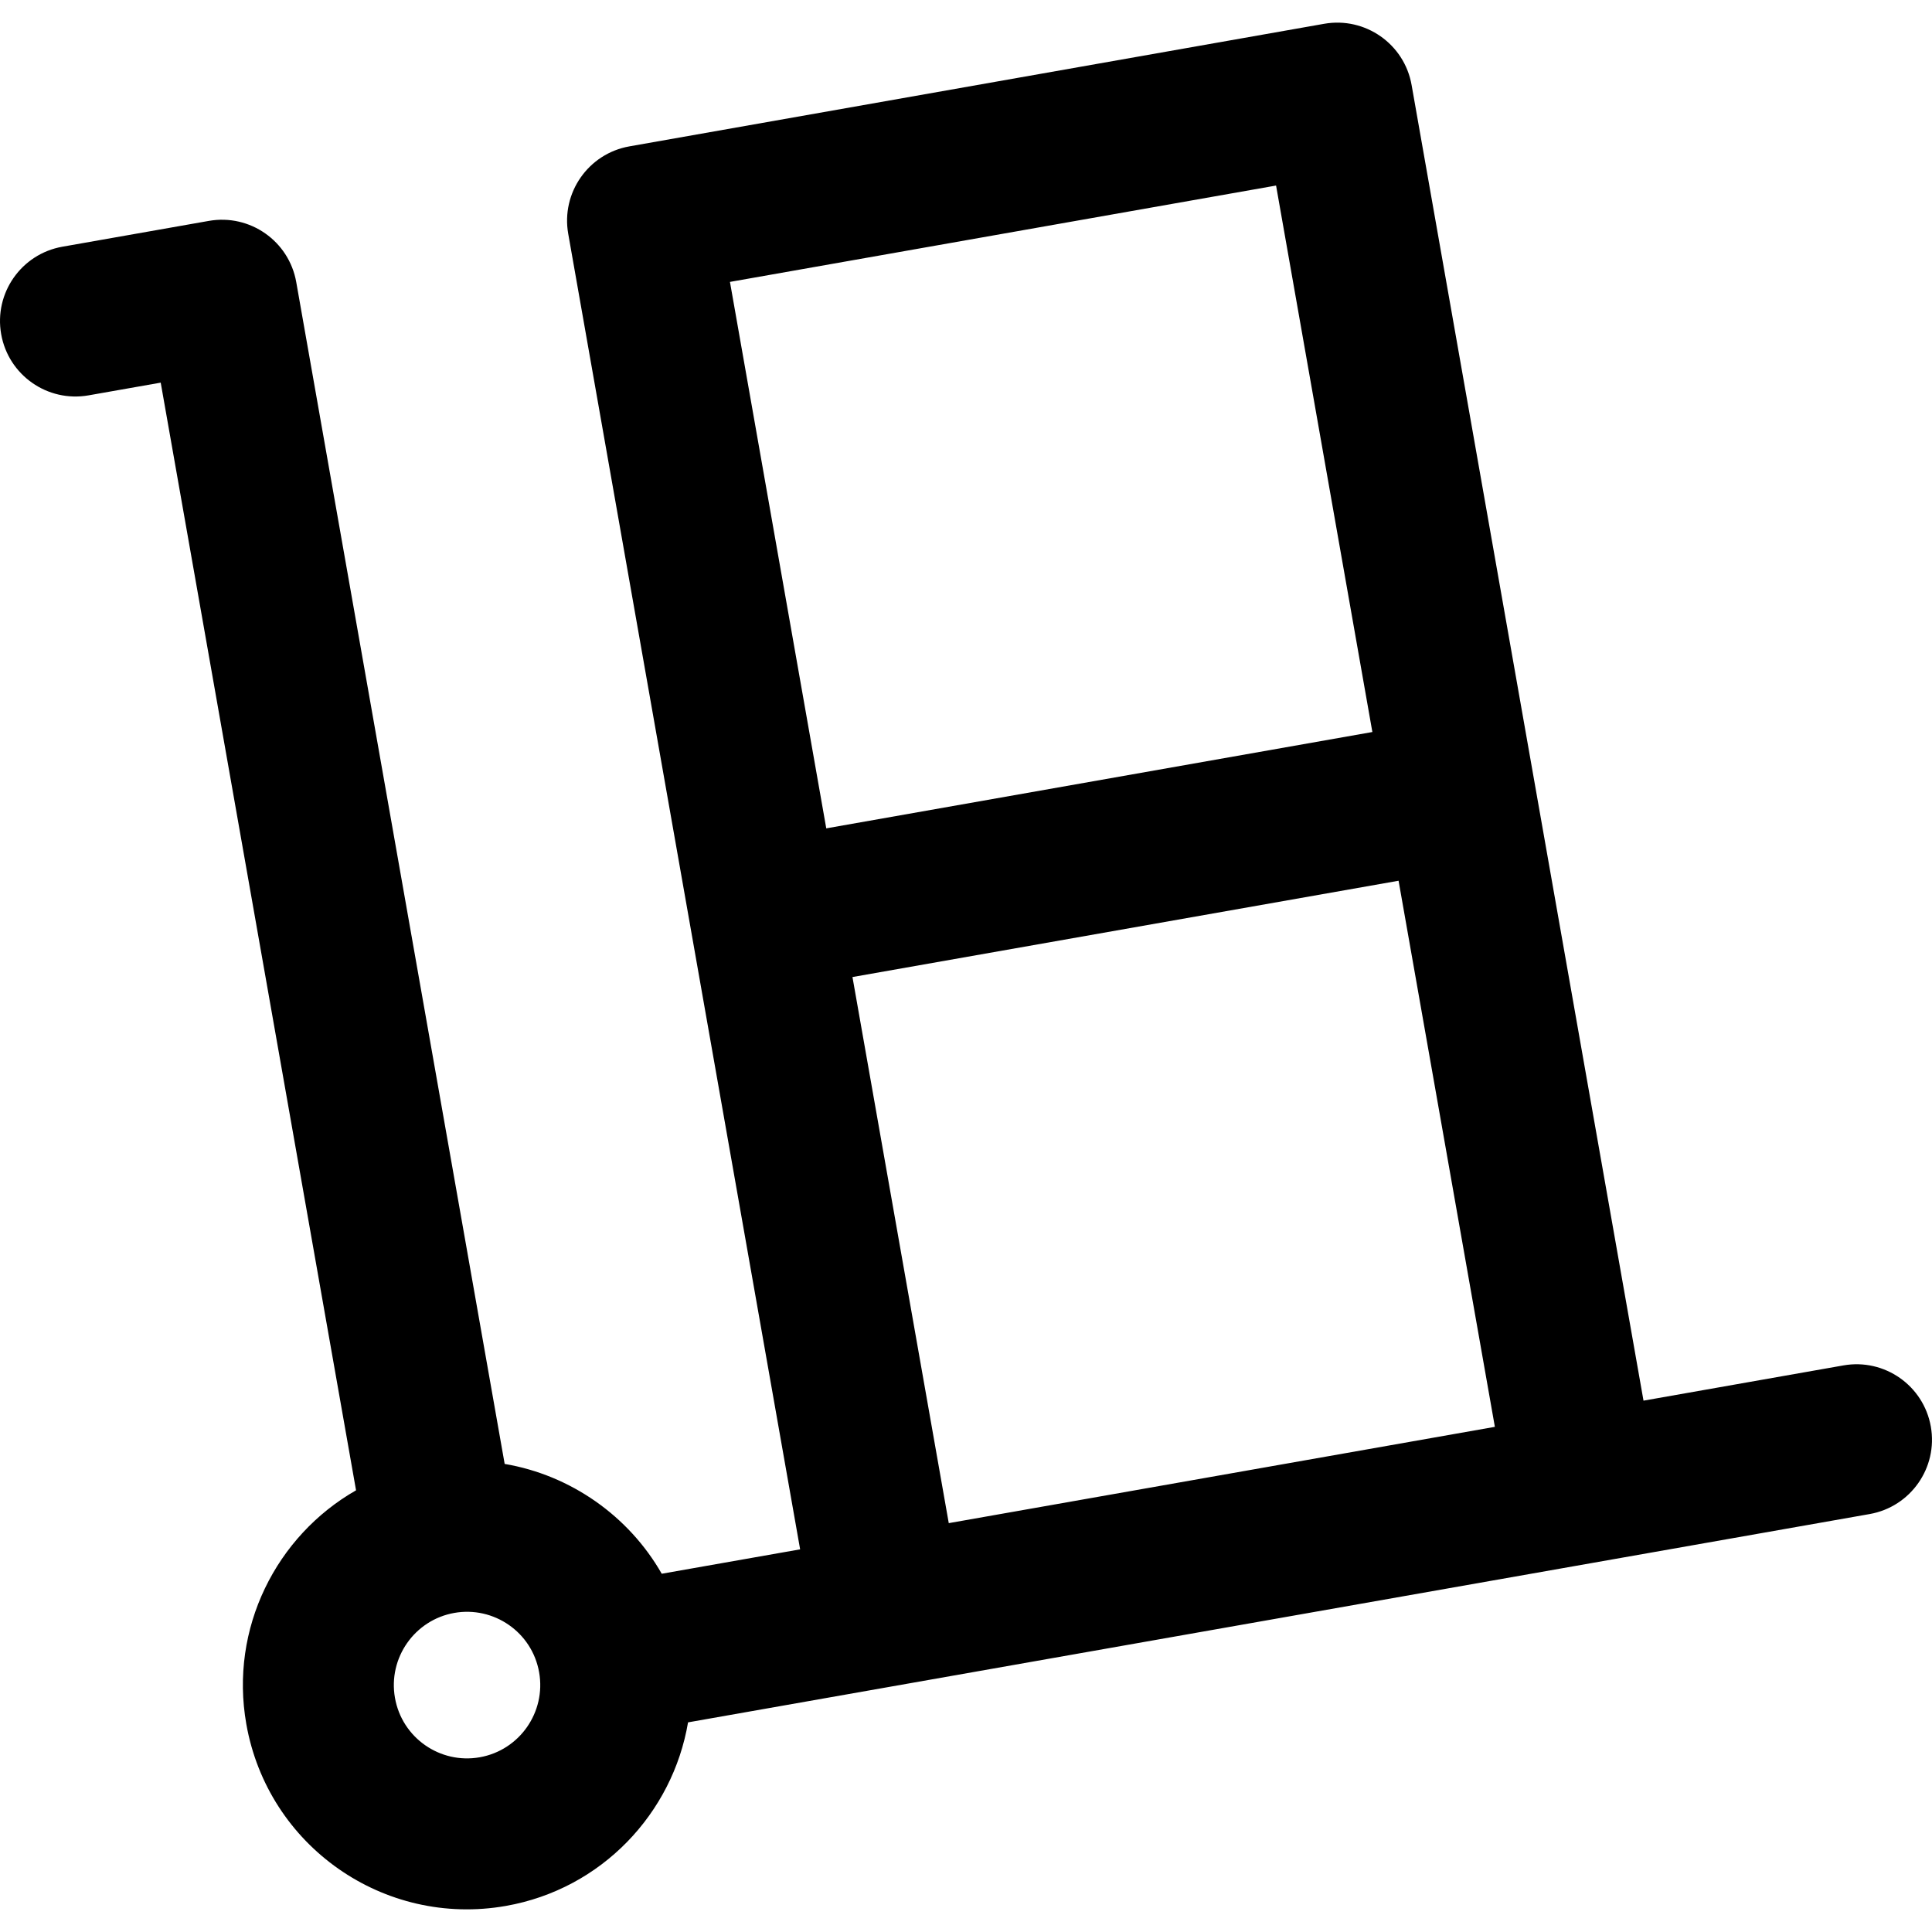 <svg height="512pt" viewBox="0 -6 512 512" width="512pt" xmlns="http://www.w3.org/2000/svg"><path d="m511.691 372.07c-1.918-10.875-12.281-18.141-23.168-16.223l-52.977 9.34c-.051-.285-61.234-347.391-61.457-348.656-1.914-10.875-12.289-18.141-23.168-16.227l-184.117 32.484c-10.875 1.918-18.137 12.289-16.219 23.168.574 3.258 61.43 348.496 61.457 348.637l-36.676 6.465c-8.758-15.344-24.195-26.148-41.625-29.102l-55.234-313.195c-1.918-10.875-12.285-18.137-23.168-16.219l-38.809 6.84c-10.879 1.918-18.141 12.289-16.223 23.168 1.918 10.879 12.293 18.141 23.168 16.223l19.113-3.367 51.766 293.543c-21.16 12.094-33.551 36.582-29.082 61.934 5.699 32.34 36.473 53.906 68.816 48.203 25.383-4.477 44.168-24.559 48.25-48.641 18.5-3.262 297.676-52.48 313.129-55.203 10.879-1.918 18.141-12.293 16.223-23.172zm-384.555 87.625c-10.473 1.855-20.598-5.117-22.469-15.754-1.859-10.551 5.199-20.645 15.734-22.504 10.387-1.836 20.586 5.031 22.477 15.754 1.855 10.551-5.203 20.645-15.742 22.504zm66.309-390.988 144.727-25.535 25.52 144.82-144.723 25.531zm57.988 328.941-25.52-144.723 144.723-25.52 25.52 144.723c-16.066 2.832-127.801 22.535-144.723 25.52zm0 0"/></svg>